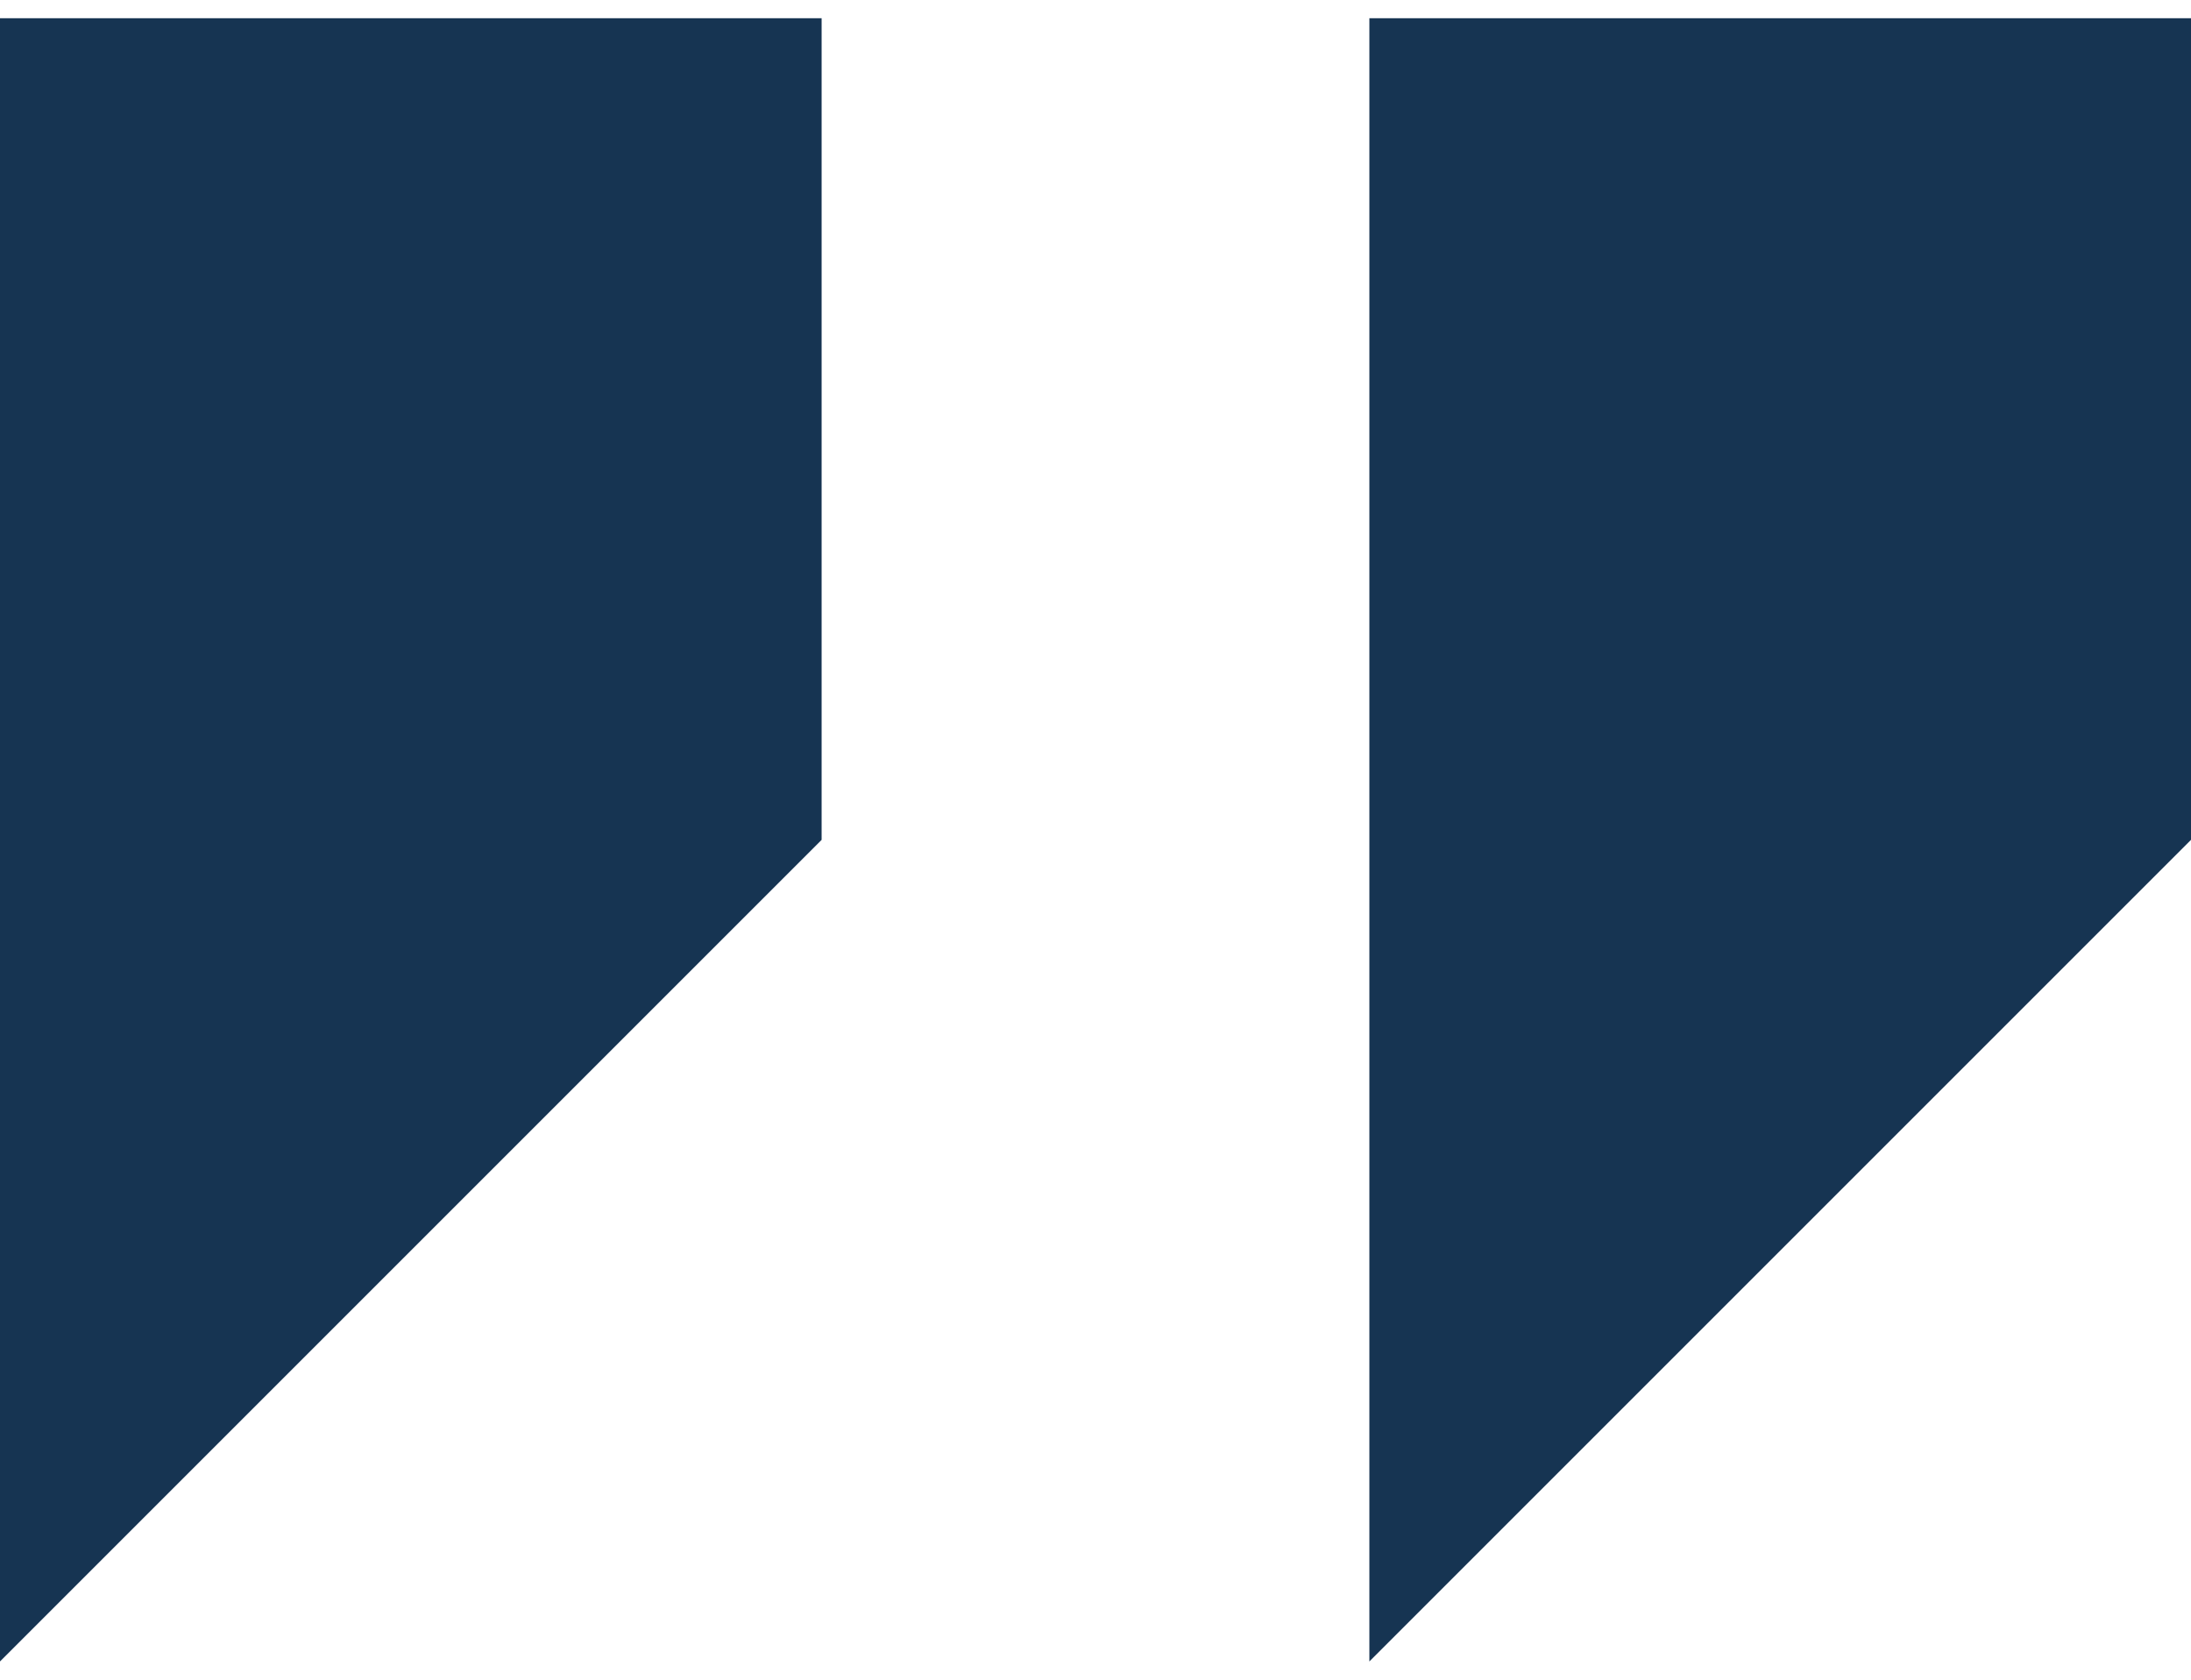 <svg width="60" height="46" viewBox="0 0 60 46" fill="none" xmlns="http://www.w3.org/2000/svg">
<path d="M0 0.5V45.5L22.5 23V0.5H0Z" fill="#163452"/>
<path d="M37.5 0.5V45.5L60 23V0.5H37.5Z" fill="#163452"/>
</svg>

